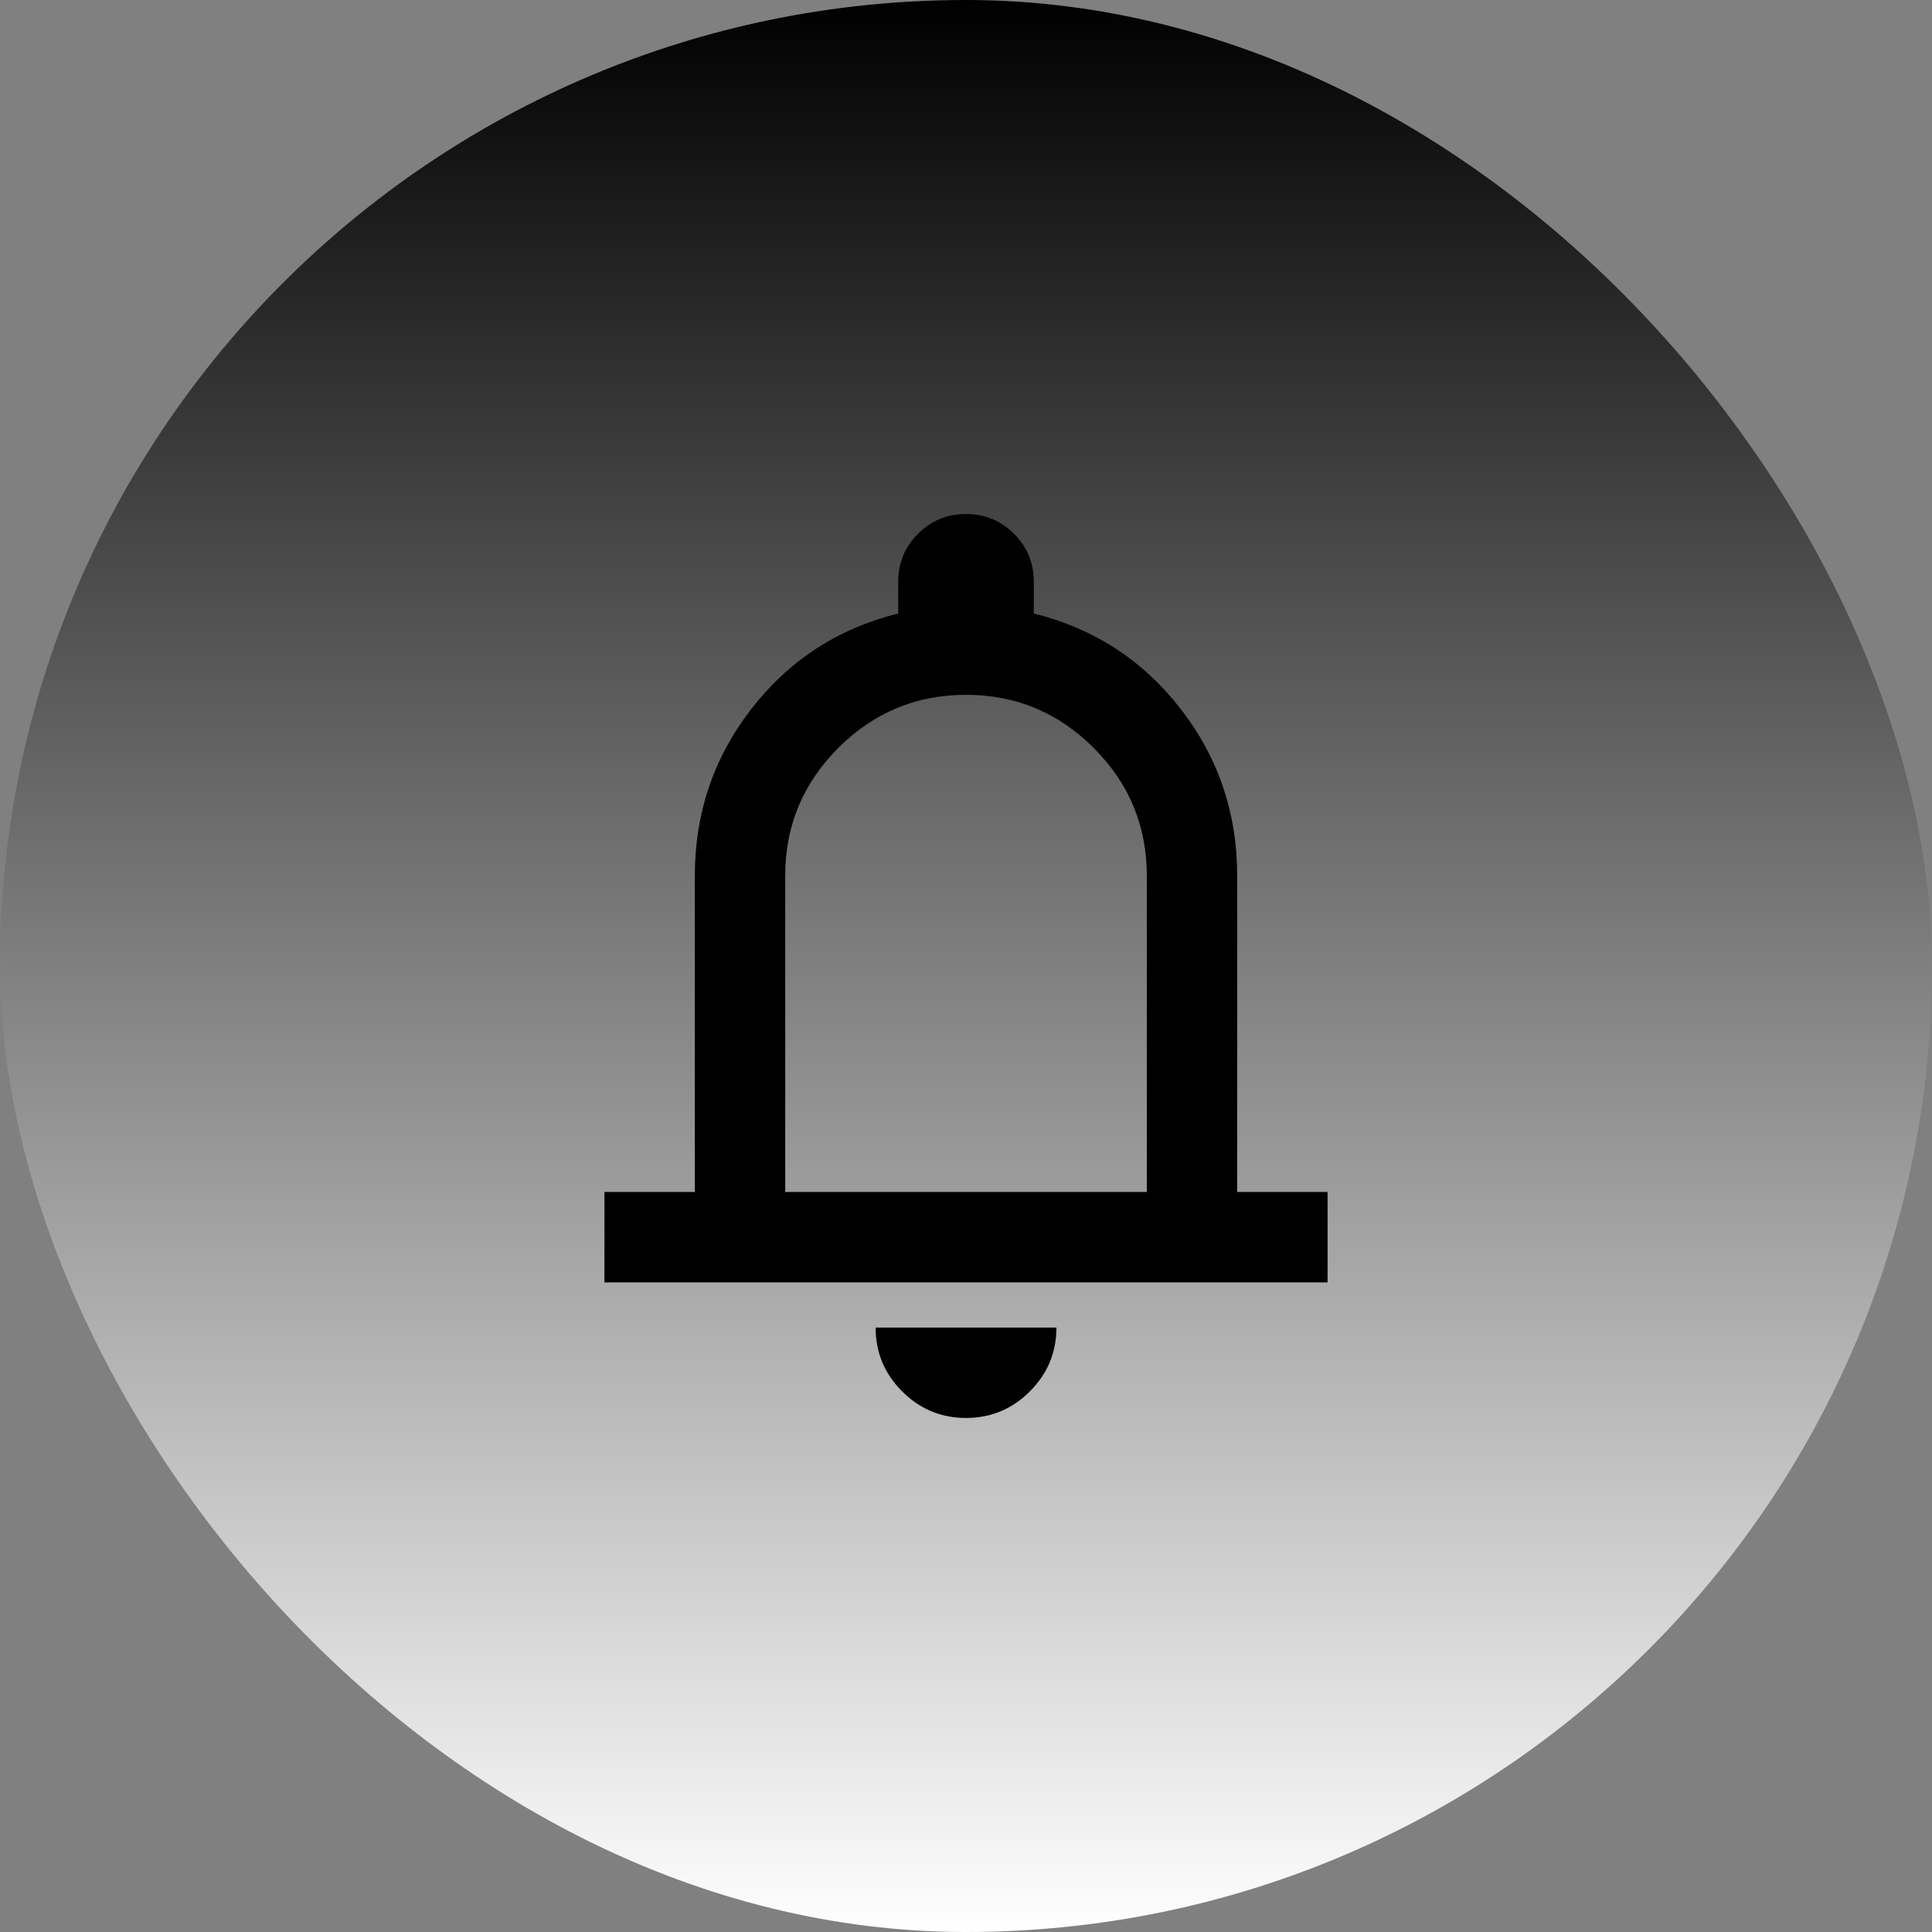 <svg width="132" height="132" viewBox="0 0 132 132" fill="none" xmlns="http://www.w3.org/2000/svg">
<rect x="0" y="0" width="132" height="132" fill="#808080" stroke="none"/>
<rect width="132" height="132" rx="66" fill="url(#paint0_linear_647_946)" style=""/>
<mask id="mask0_647_946" style="mask-type:alpha" maskUnits="userSpaceOnUse" x="28" y="28" width="76" height="76">
<rect x="28.945" y="28.944" width="74.111" height="74.111" fill="#D9D9D9" style="fill:#D9D9D9;fill:color(display-p3 0.851 0.851 0.851);fill-opacity:1;"/>
</mask>
<g mask="url(#mask0_647_946)">
<path d="M41.297 87.615V81.44H47.473V59.824C47.473 55.552 48.76 51.757 51.333 48.437C53.906 45.117 57.251 42.943 61.369 41.914V39.752C61.369 38.465 61.819 37.372 62.72 36.471C63.62 35.57 64.714 35.12 66.001 35.12C67.287 35.12 68.381 35.57 69.282 36.471C70.182 37.372 70.632 38.465 70.632 39.752V41.914C74.75 42.943 78.095 45.117 80.668 48.437C83.242 51.757 84.528 55.552 84.528 59.824V81.44H90.704V87.615H41.297ZM66.001 96.879C64.302 96.879 62.848 96.275 61.639 95.065C60.429 93.856 59.825 92.402 59.825 90.704H72.177C72.177 92.402 71.572 93.856 70.362 95.065C69.153 96.275 67.699 96.879 66.001 96.879ZM53.649 81.44H78.353V59.824C78.353 56.427 77.143 53.519 74.724 51.1C72.305 48.681 69.397 47.472 66.001 47.472C62.604 47.472 59.696 48.681 57.277 51.1C54.858 53.519 53.649 56.427 53.649 59.824V81.44Z" fill="#B53838" style="fill:#B53838;fill:color(display-p3 0.708 0.221 0.221);fill-opacity:1;"/>
</g>
<defs>
<linearGradient id="paint0_linear_647_946" x1="66" y1="0" x2="66" y2="132" gradientUnits="userSpaceOnUse">
<stop stop-color="#FFC5C5" style="stop-color:#FFC5C5;stop-color:color(display-p3 1 0.771 0.771);stop-opacity:1;"/>
<stop offset="1" stop-color="white" style="stop-color:white;stop-color:white;stop-opacity:1;"/>
</linearGradient>
</defs>
</svg>

